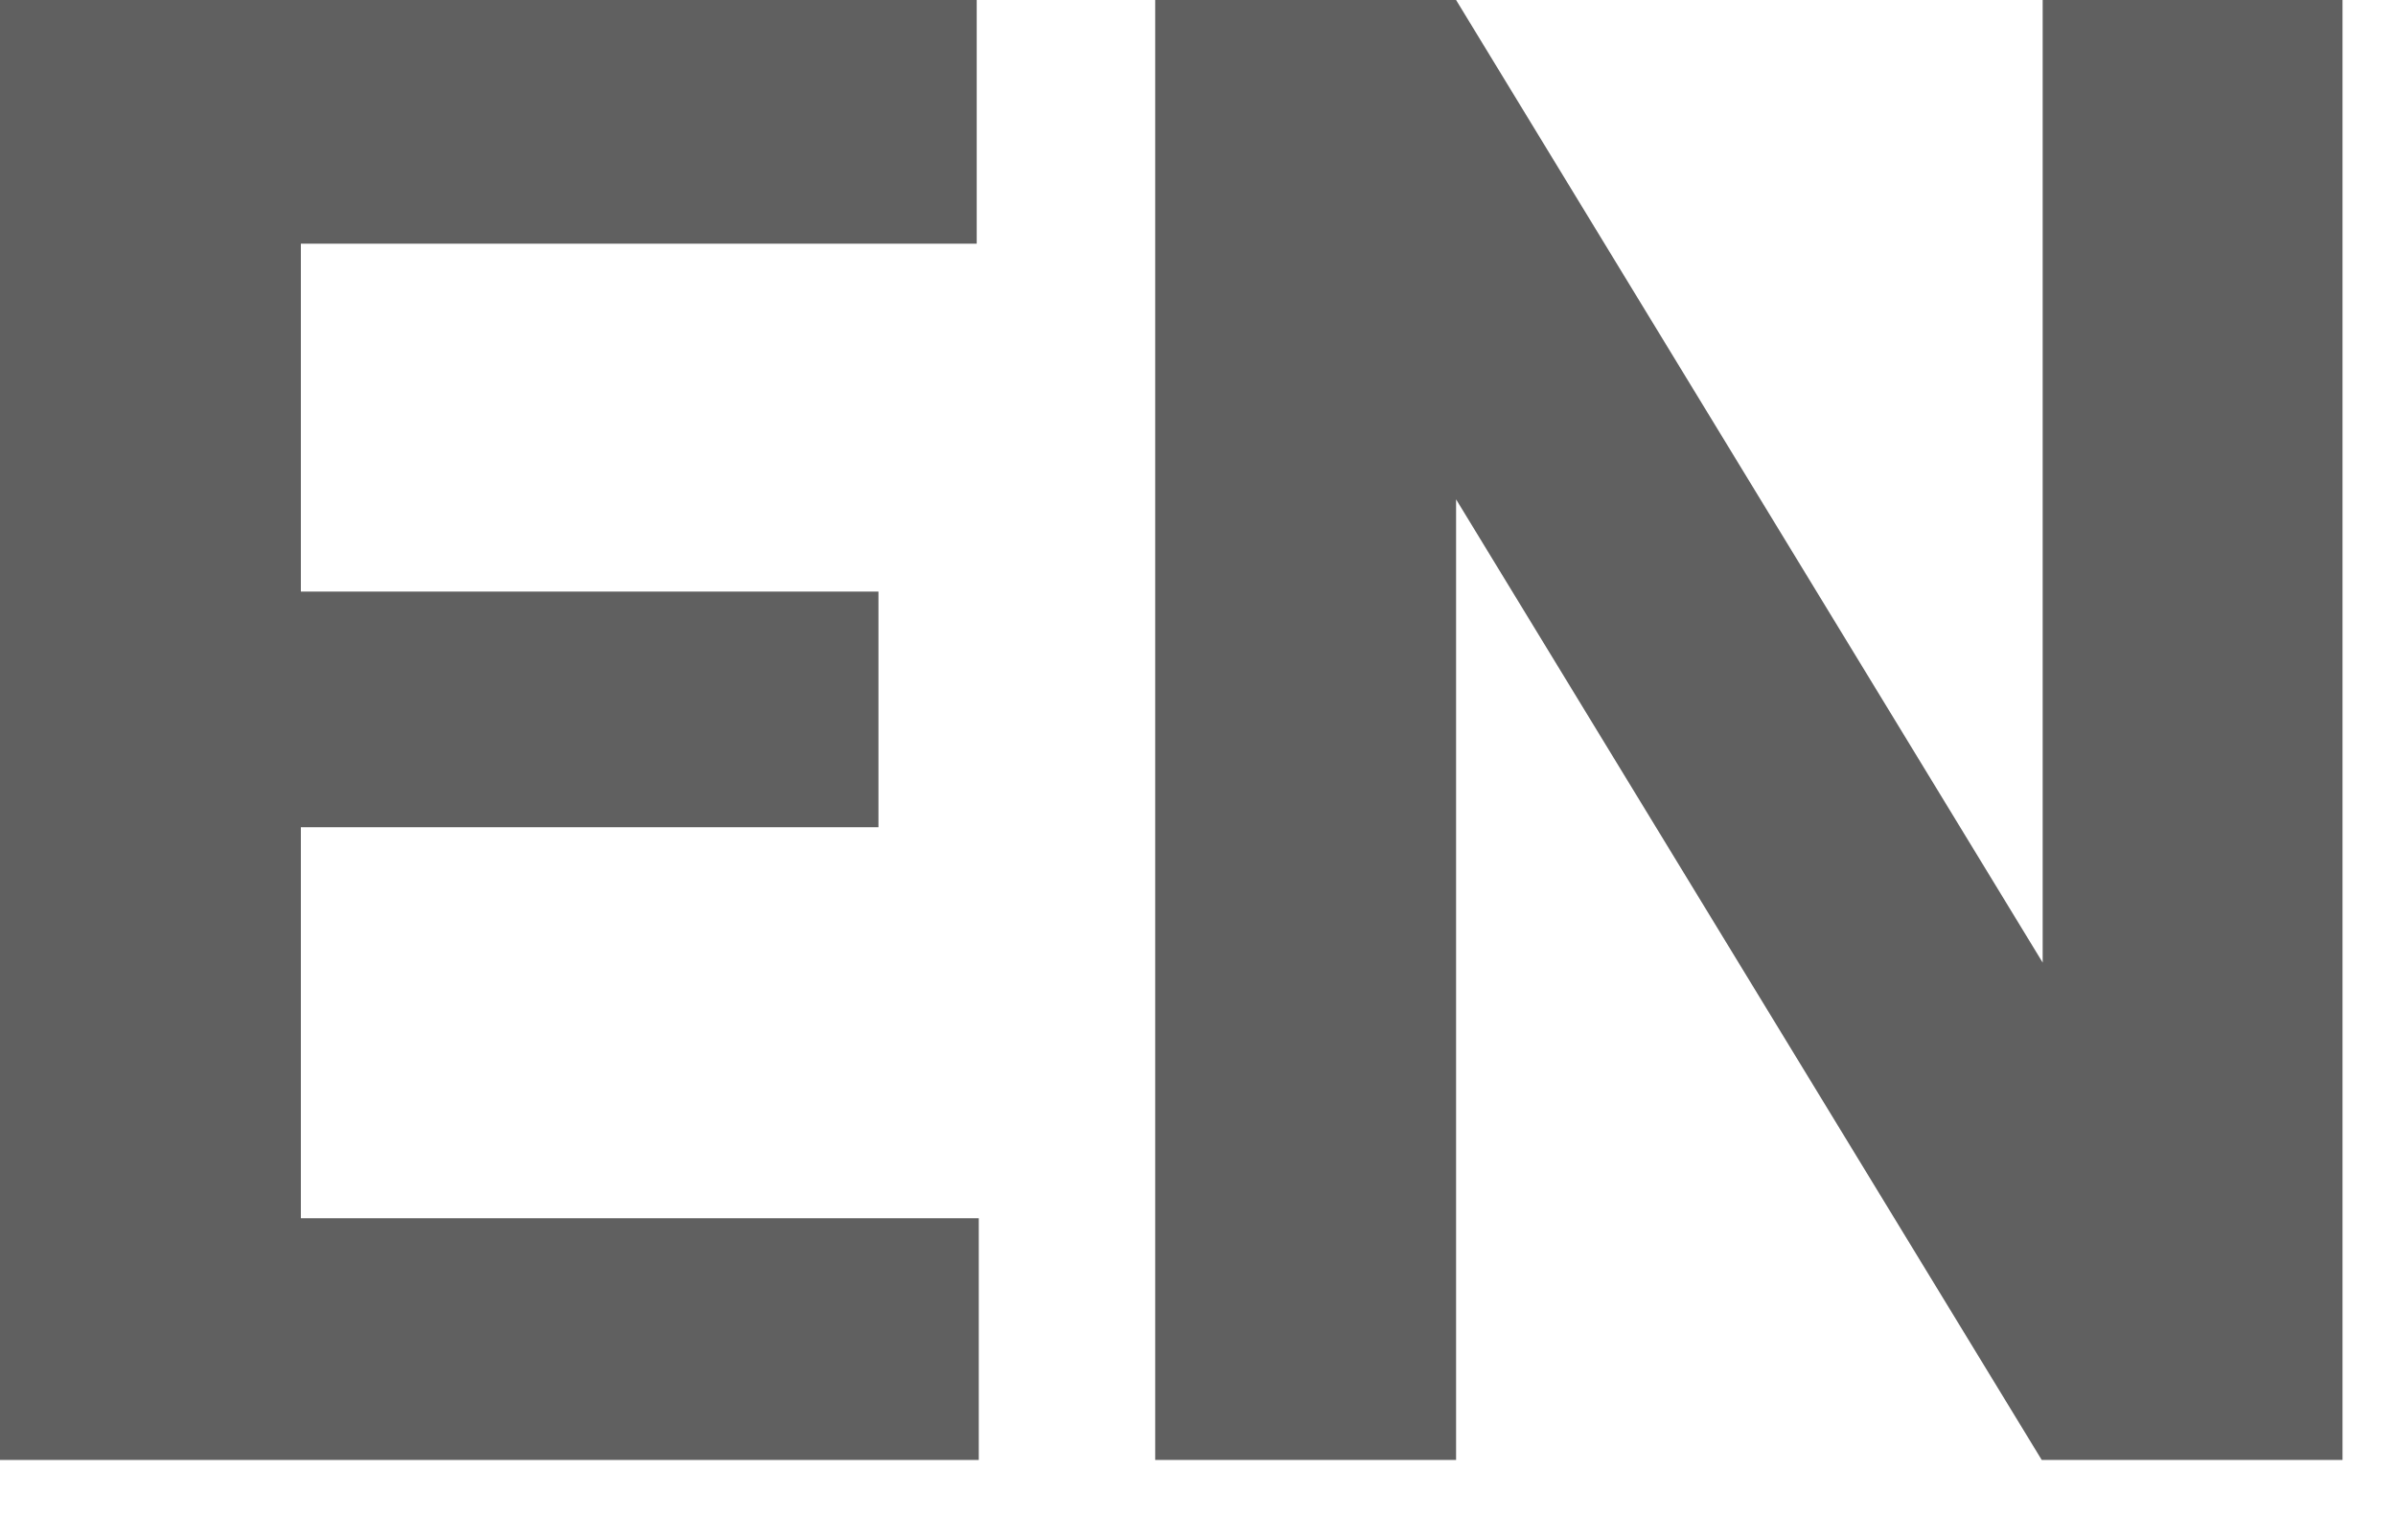 <?xml version="1.0" encoding="UTF-8" standalone="no"?>
<!DOCTYPE svg PUBLIC "-//W3C//DTD SVG 1.1//EN" "http://www.w3.org/Graphics/SVG/1.1/DTD/svg11.dtd">
<svg width="100%" height="100%" viewBox="0 0 28 18" version="1.1" xmlns="http://www.w3.org/2000/svg" xmlns:xlink="http://www.w3.org/1999/xlink" xml:space="preserve" xmlns:serif="http://www.serif.com/" style="fill-rule:evenodd;clip-rule:evenodd;stroke-linejoin:round;stroke-miterlimit:2;">
    <g transform="matrix(1,0,0,1,-39.492,-0.234)">
        <path d="M49.758,9.902L43.008,9.902L43.008,14.472L50.93,14.472L50.93,17.297L39.492,17.297L39.492,0.234L50.906,0.234L50.906,3.082L43.008,3.082L43.008,7.148L49.758,7.148L49.758,9.902Z" style="fill:rgb(96,96,96);fill-rule:nonzero;"/>
        <path d="M66.867,17.297L63.352,17.297L56.508,6.07L56.508,17.297L52.992,17.297L52.992,0.234L56.508,0.234L63.363,11.484L63.363,0.234L66.867,0.234L66.867,17.297Z" style="fill:rgb(96,96,96);fill-rule:nonzero;"/>
    </g>
</svg>

